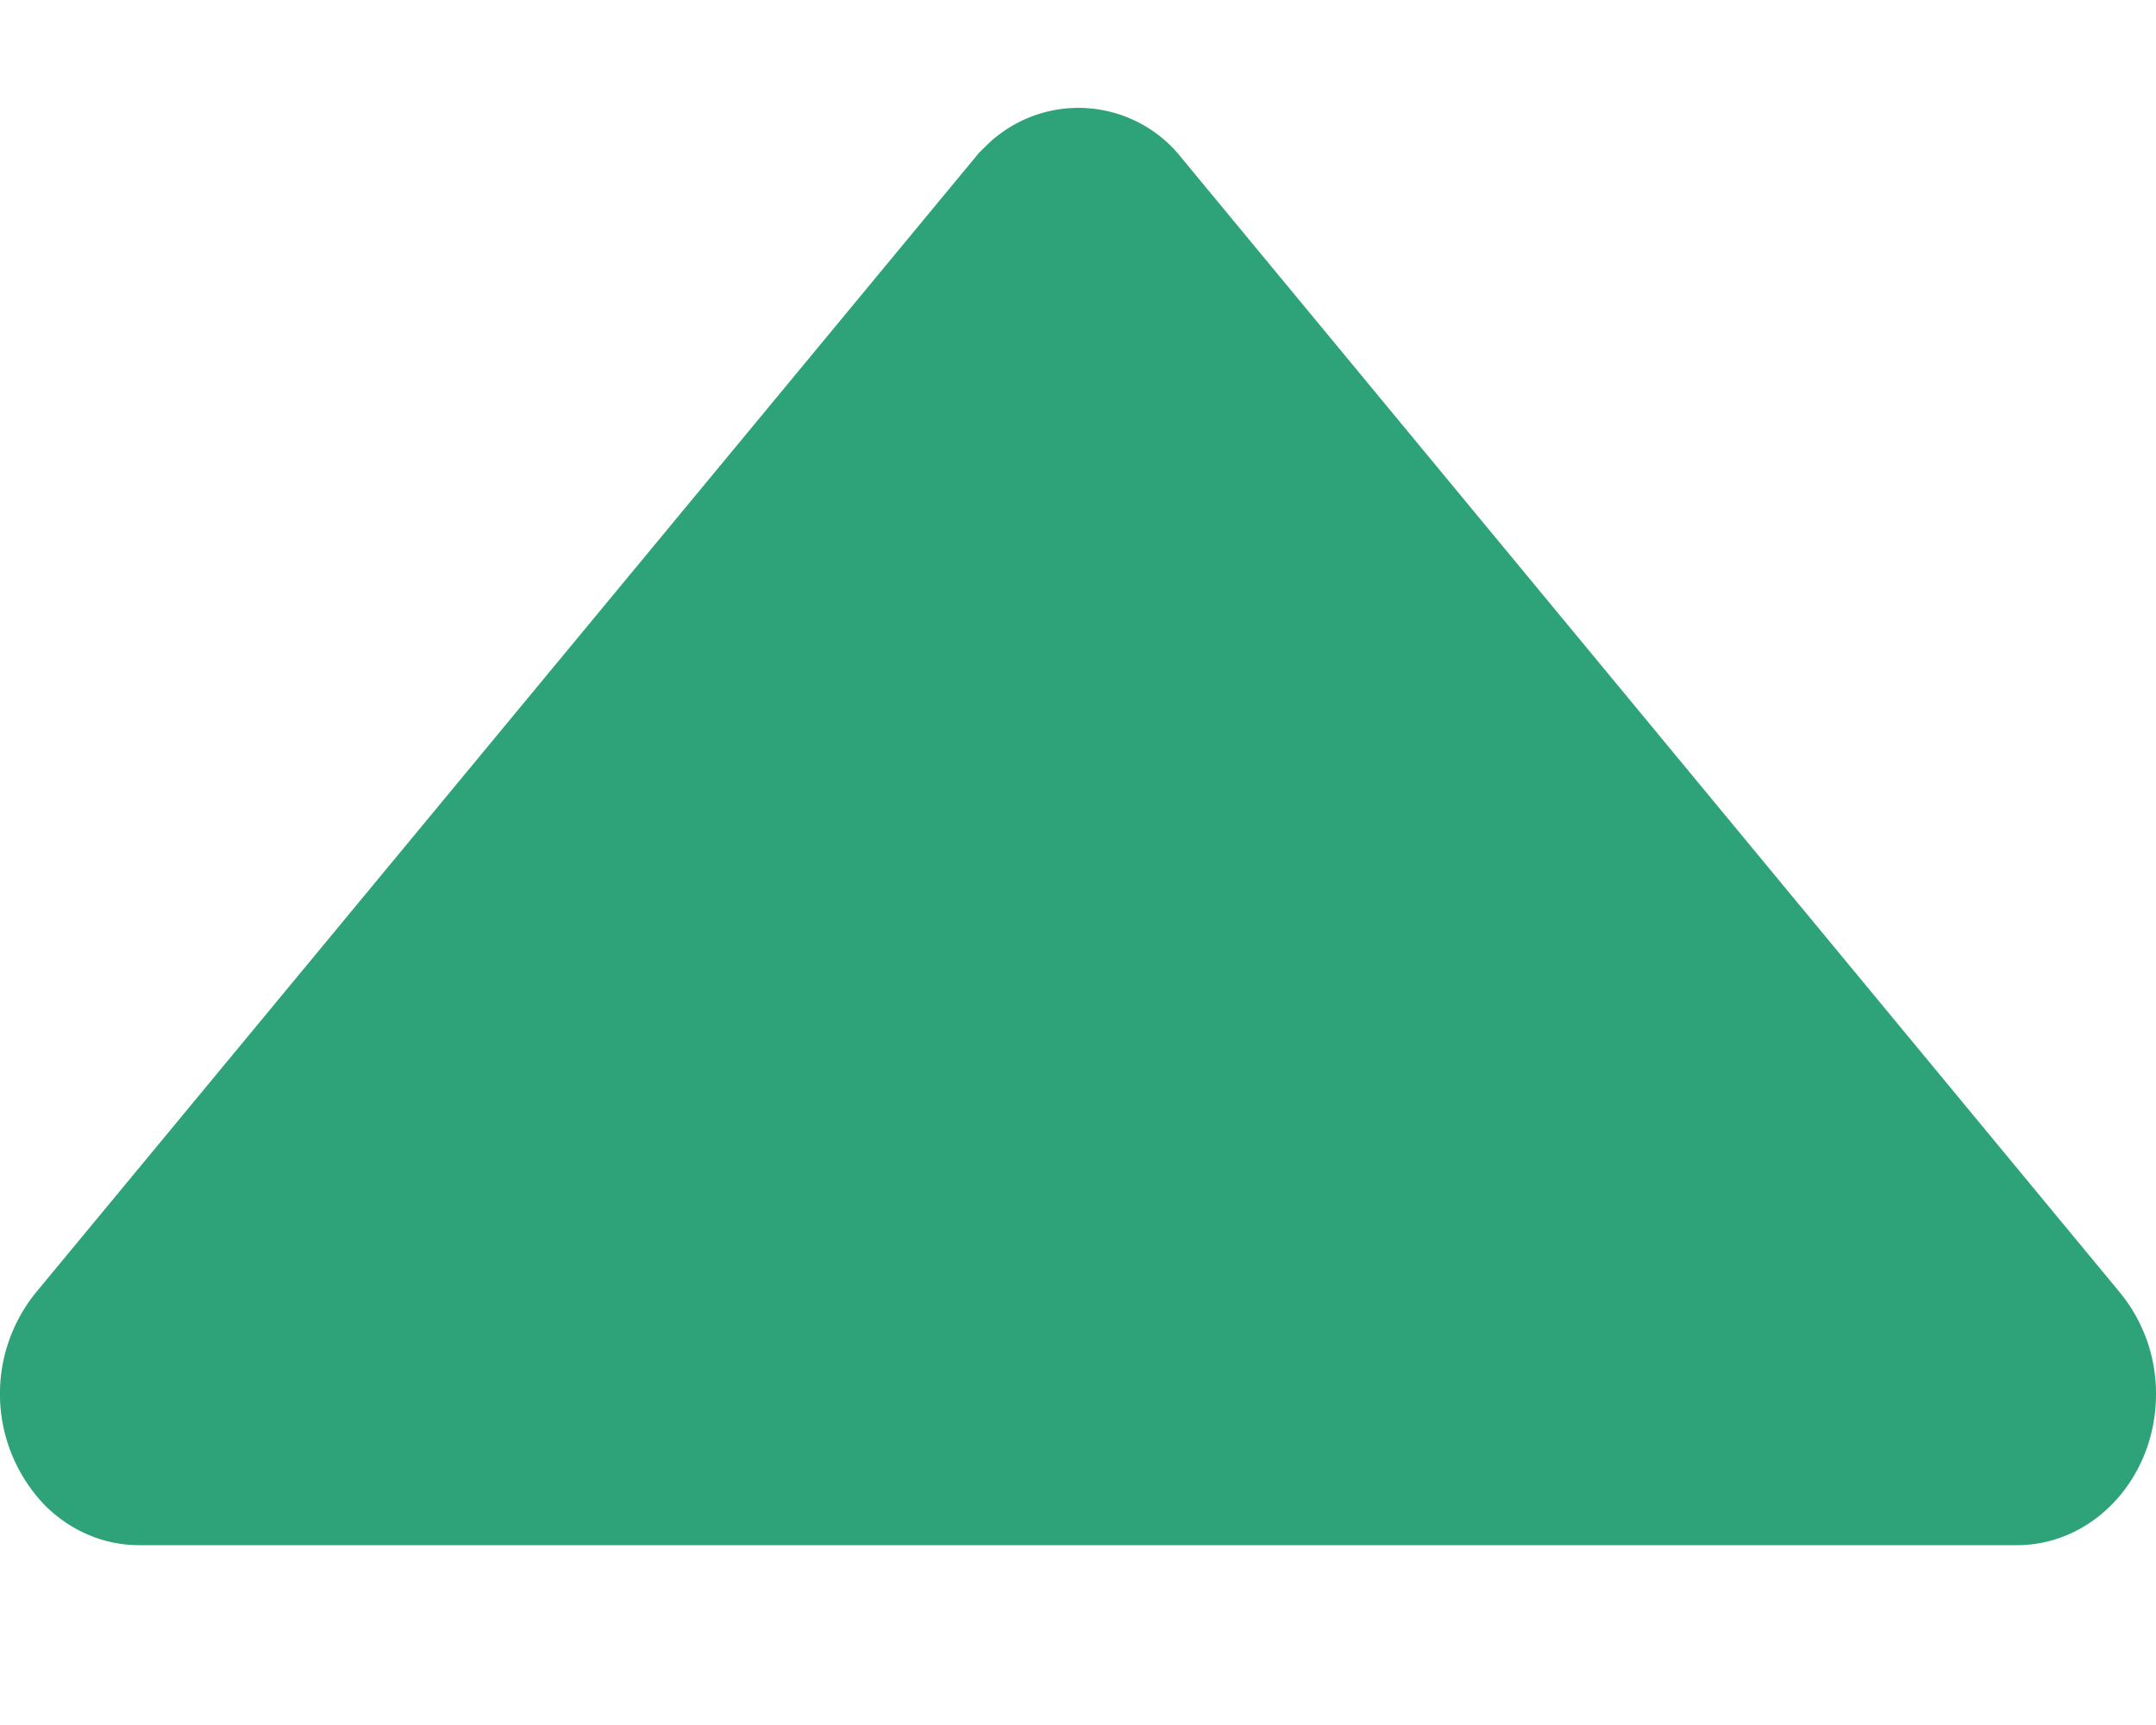 <svg width="10" height="8" viewBox="0 0 10 8" fill="none" xmlns="http://www.w3.org/2000/svg">
    <path d="M4.544.705.166 5.995a.745.745 0 0 0 .047.991c.119.116.272.18.432.18h8.71c.356 0 .645-.314.645-.7a.737.737 0 0 0-.166-.47L5.48.732A.609.609 0 0 0 4.57.68l-.025.025Z" fill="#2EA379"/>
</svg>
